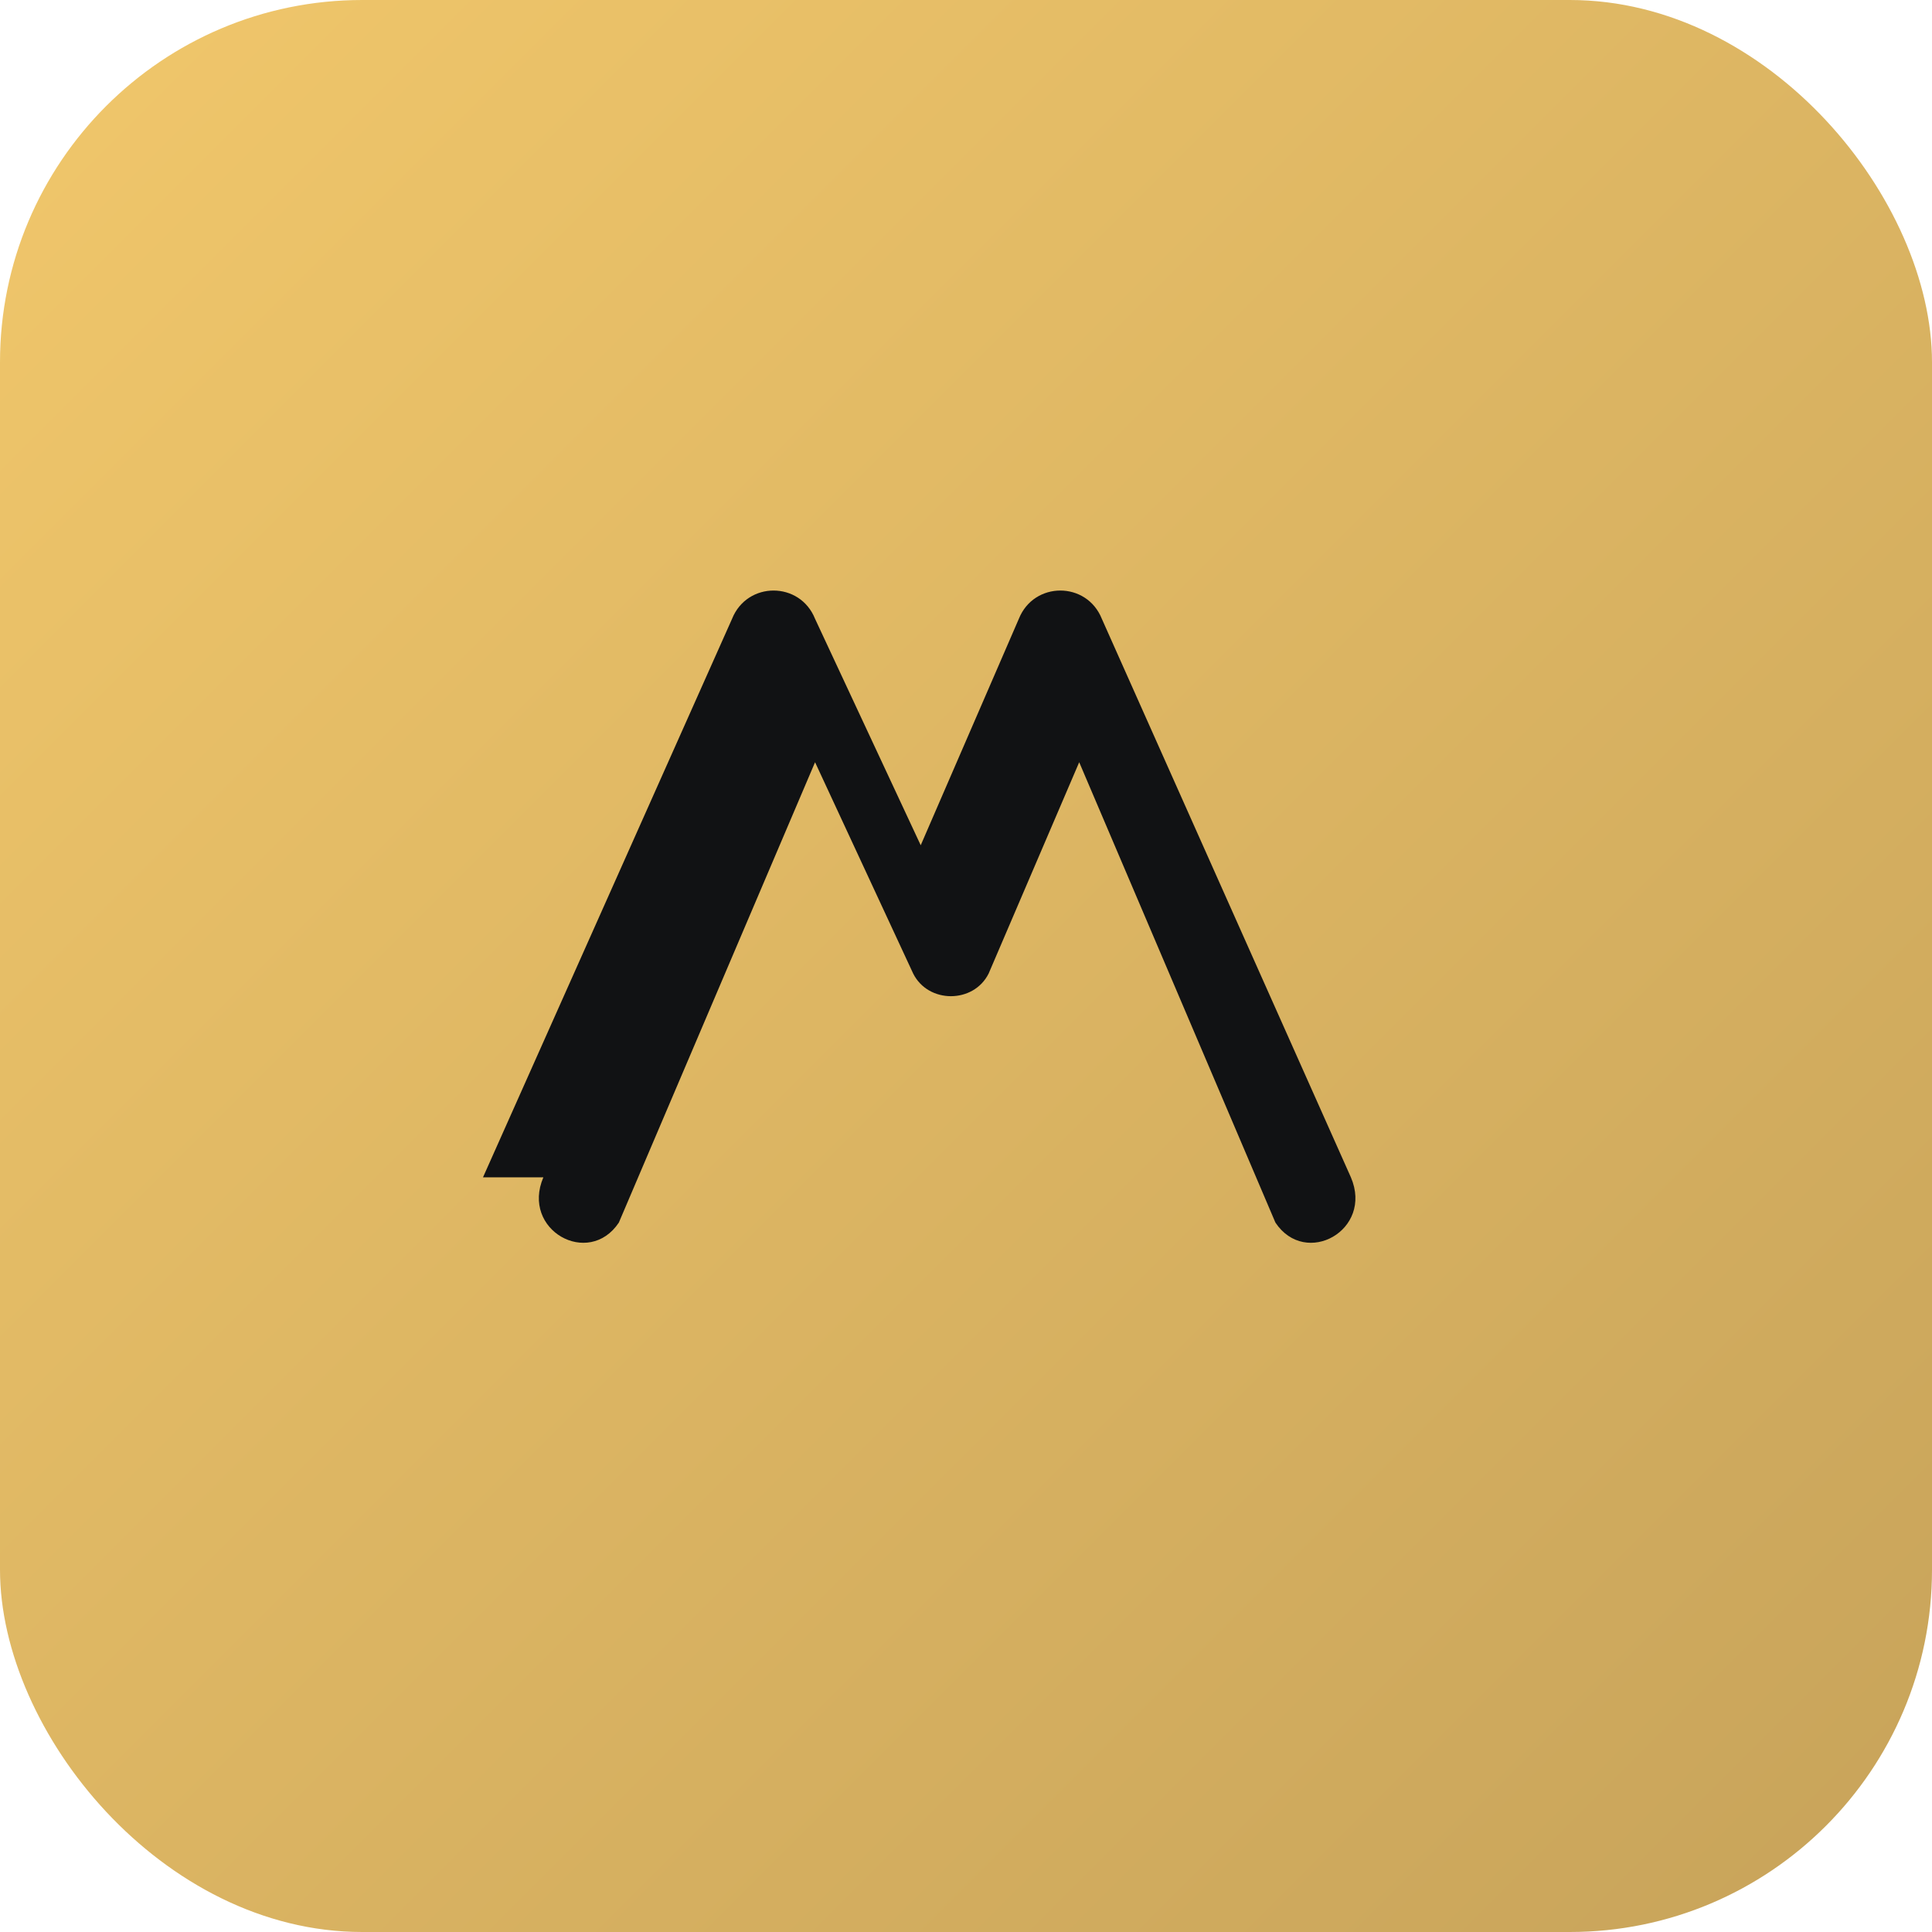 <svg xmlns="http://www.w3.org/2000/svg" width="256" height="256" viewBox="0 0 256 256">
  <defs>
    <linearGradient id="g" x1="0" y1="0" x2="1" y2="1">
      <stop offset="0" stop-color="#f1c76b"/>
      <stop offset="1" stop-color="#c7a35a"/>
    </linearGradient>
  </defs>
  <rect rx="48" ry="48" width="256" height="256" fill="url(#g)"/>
  <path d="M64 156l33-74c2-5 9-5 11 0l14 30 13-30c2-5 9-5 11 0l33 74c3 7-6 12-10 6l-26-61-12 28c-2 4-8 4-10 0l-13-28-26 61c-4 6-13 1-10-6z" fill="#111214"/>
</svg>
